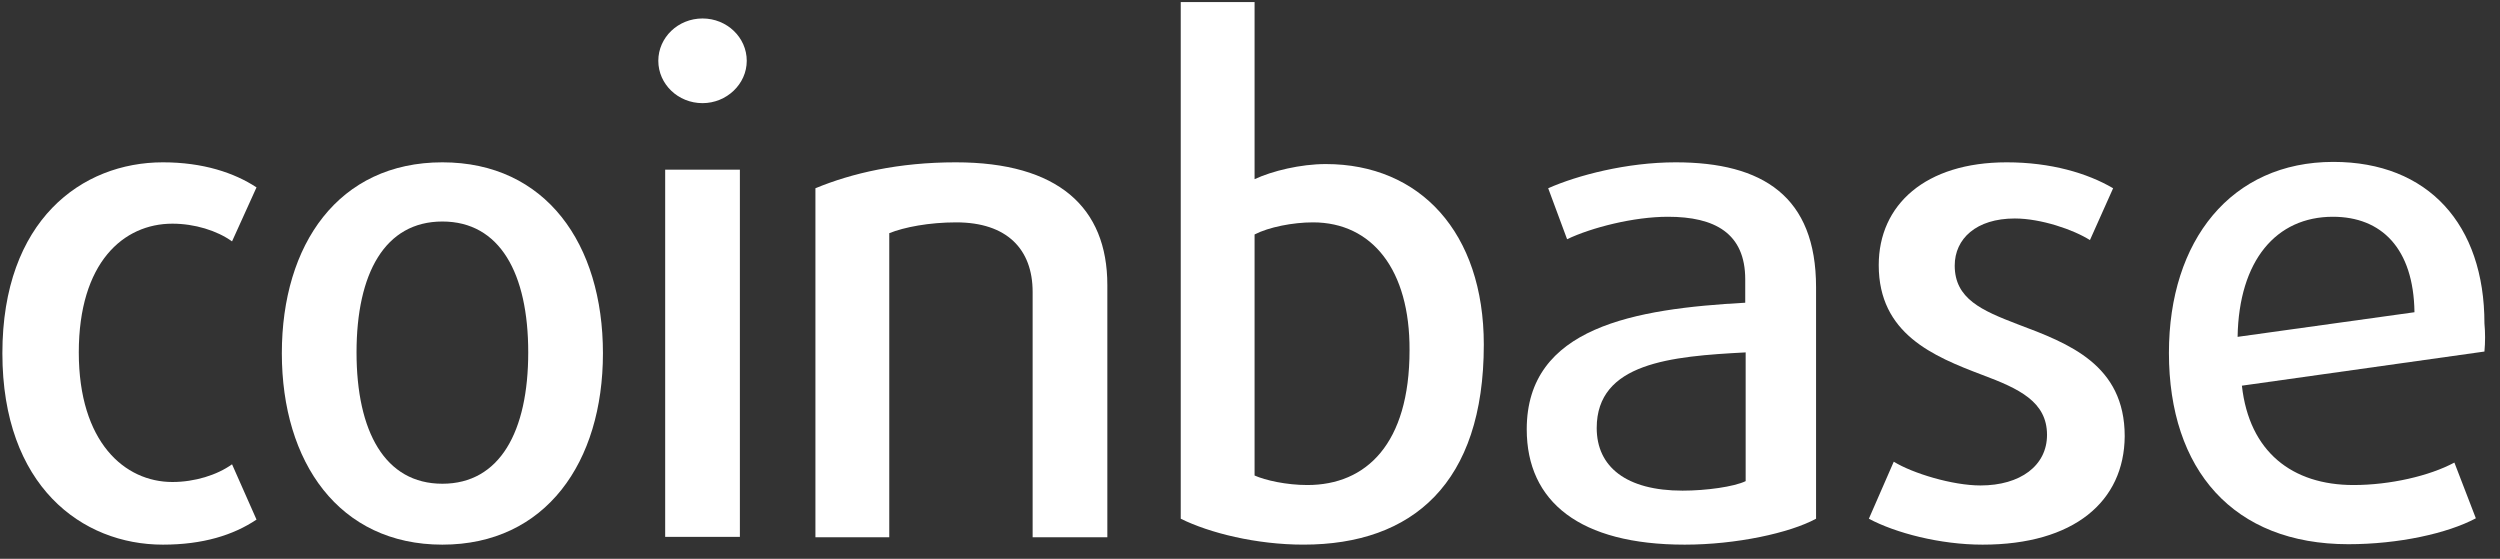 <svg width="170" height="38" viewBox="0 0 170 38" fill="none" xmlns="http://www.w3.org/2000/svg">
<rect x="0" y="0" width="170" height="38" fill="#333333" stroke="none"/>
<g clip-path="url(#clip0_39_982)">
<path d="M11.079 37.036C5.562 37.036 0.162 33.041 0.162 24.022C0.162 14.975 5.562 11.038 11.079 11.038C13.794 11.038 15.925 11.743 17.443 12.742L15.779 16.414C14.757 15.68 13.239 15.21 11.722 15.21C8.394 15.21 5.358 17.853 5.358 23.963C5.358 30.074 8.481 32.776 11.722 32.776C13.239 32.776 14.757 32.306 15.779 31.572L17.443 35.332C15.867 36.389 13.794 37.036 11.079 37.036Z" fill="white"/>
<path d="M30.082 37.036C23.047 37.036 19.165 31.425 19.165 24.022C19.165 16.62 23.018 11.038 30.082 11.038C37.117 11.038 41 16.59 41 24.022C41 31.425 37.117 37.036 30.082 37.036ZM30.082 15.063C26.171 15.063 24.244 18.588 24.244 23.963C24.244 29.339 26.171 32.894 30.082 32.894C33.994 32.894 35.92 29.339 35.92 23.963C35.92 18.588 33.994 15.063 30.082 15.063Z" fill="white"/>
<path d="M47.772 7.014C46.108 7.014 44.765 5.721 44.765 4.135C44.765 2.549 46.108 1.256 47.772 1.256C49.436 1.256 50.779 2.549 50.779 4.135C50.779 5.721 49.407 7.014 47.772 7.014ZM45.232 11.538H50.312V36.507H45.232V11.538Z" fill="white"/>
<path d="M70.219 36.507V19.851C70.219 16.943 68.468 15.121 65.023 15.121C63.184 15.121 61.491 15.445 60.47 15.856V36.536H55.449V12.801C57.93 11.773 61.112 11.038 64.994 11.038C71.942 11.038 75.299 14.093 75.299 19.381V36.536H70.219" fill="white"/>
<path d="M88.638 37.035C85.428 37.035 82.246 36.242 80.29 35.273V0.14H85.311V12.184C86.508 11.626 88.434 11.156 90.156 11.156C96.549 11.156 100.899 15.797 100.899 23.435C100.899 32.864 96.053 37.035 88.638 37.035ZM89.281 15.121C87.909 15.121 86.274 15.445 85.311 15.944V32.335C86.041 32.659 87.471 32.982 88.901 32.982C92.9 32.982 95.849 30.191 95.849 23.817C95.878 18.353 93.309 15.121 89.281 15.121Z" fill="white"/>
<path d="M114.56 37.036C107.437 37.036 103.818 34.127 103.818 29.192C103.818 22.23 111.174 20.997 118.676 20.585V18.999C118.676 15.856 116.603 14.74 113.421 14.74C111.086 14.74 108.225 15.474 106.562 16.267L105.277 12.801C107.262 11.92 110.619 11.038 113.947 11.038C119.872 11.038 123.492 13.359 123.492 19.528V35.273C121.711 36.242 118.063 37.036 114.56 37.036ZM118.705 23.963C113.626 24.228 108.576 24.669 108.576 29.104C108.576 31.748 110.59 33.364 114.414 33.364C116.019 33.364 117.917 33.099 118.705 32.717V23.963Z" fill="white"/>
<path d="M134.818 37.036C131.928 37.036 128.892 36.242 127.083 35.273L128.776 31.395C130.06 32.189 132.775 33.011 134.672 33.011C137.387 33.011 139.197 31.66 139.197 29.574C139.197 27.312 137.299 26.431 134.789 25.491C131.461 24.228 127.754 22.7 127.754 18.03C127.754 13.917 130.936 11.038 136.453 11.038C139.459 11.038 141.941 11.773 143.692 12.801L142.116 16.326C141.006 15.621 138.788 14.857 137.007 14.857C134.38 14.857 132.921 16.238 132.921 18.059C132.921 20.321 134.76 21.114 137.212 22.054C140.656 23.347 144.48 24.786 144.48 29.662C144.451 34.098 141.036 37.036 134.818 37.036Z" fill="white"/>
<path d="M168.942 23.905L152.449 26.226C152.945 30.72 155.864 32.982 160.039 32.982C162.52 32.982 165.205 32.365 166.898 31.454L168.358 35.244C166.431 36.272 163.104 37.006 159.688 37.006C151.865 37.006 147.487 31.954 147.487 23.993C147.487 16.355 151.719 11.009 158.667 11.009C165.118 11.009 168.942 15.268 168.942 21.995C169 22.612 169 23.259 168.942 23.905ZM158.637 14.74C154.784 14.74 152.245 17.707 152.157 22.906L164.184 21.232C164.125 16.884 161.936 14.74 158.637 14.74Z" fill="white"/>
</g>
<defs>
<clipPath id="clip0_39_982">
<rect width="169.026" height="37.013" fill="white" transform="translate(0.039 0.052)"/>
</clipPath>
</defs>
</svg>
